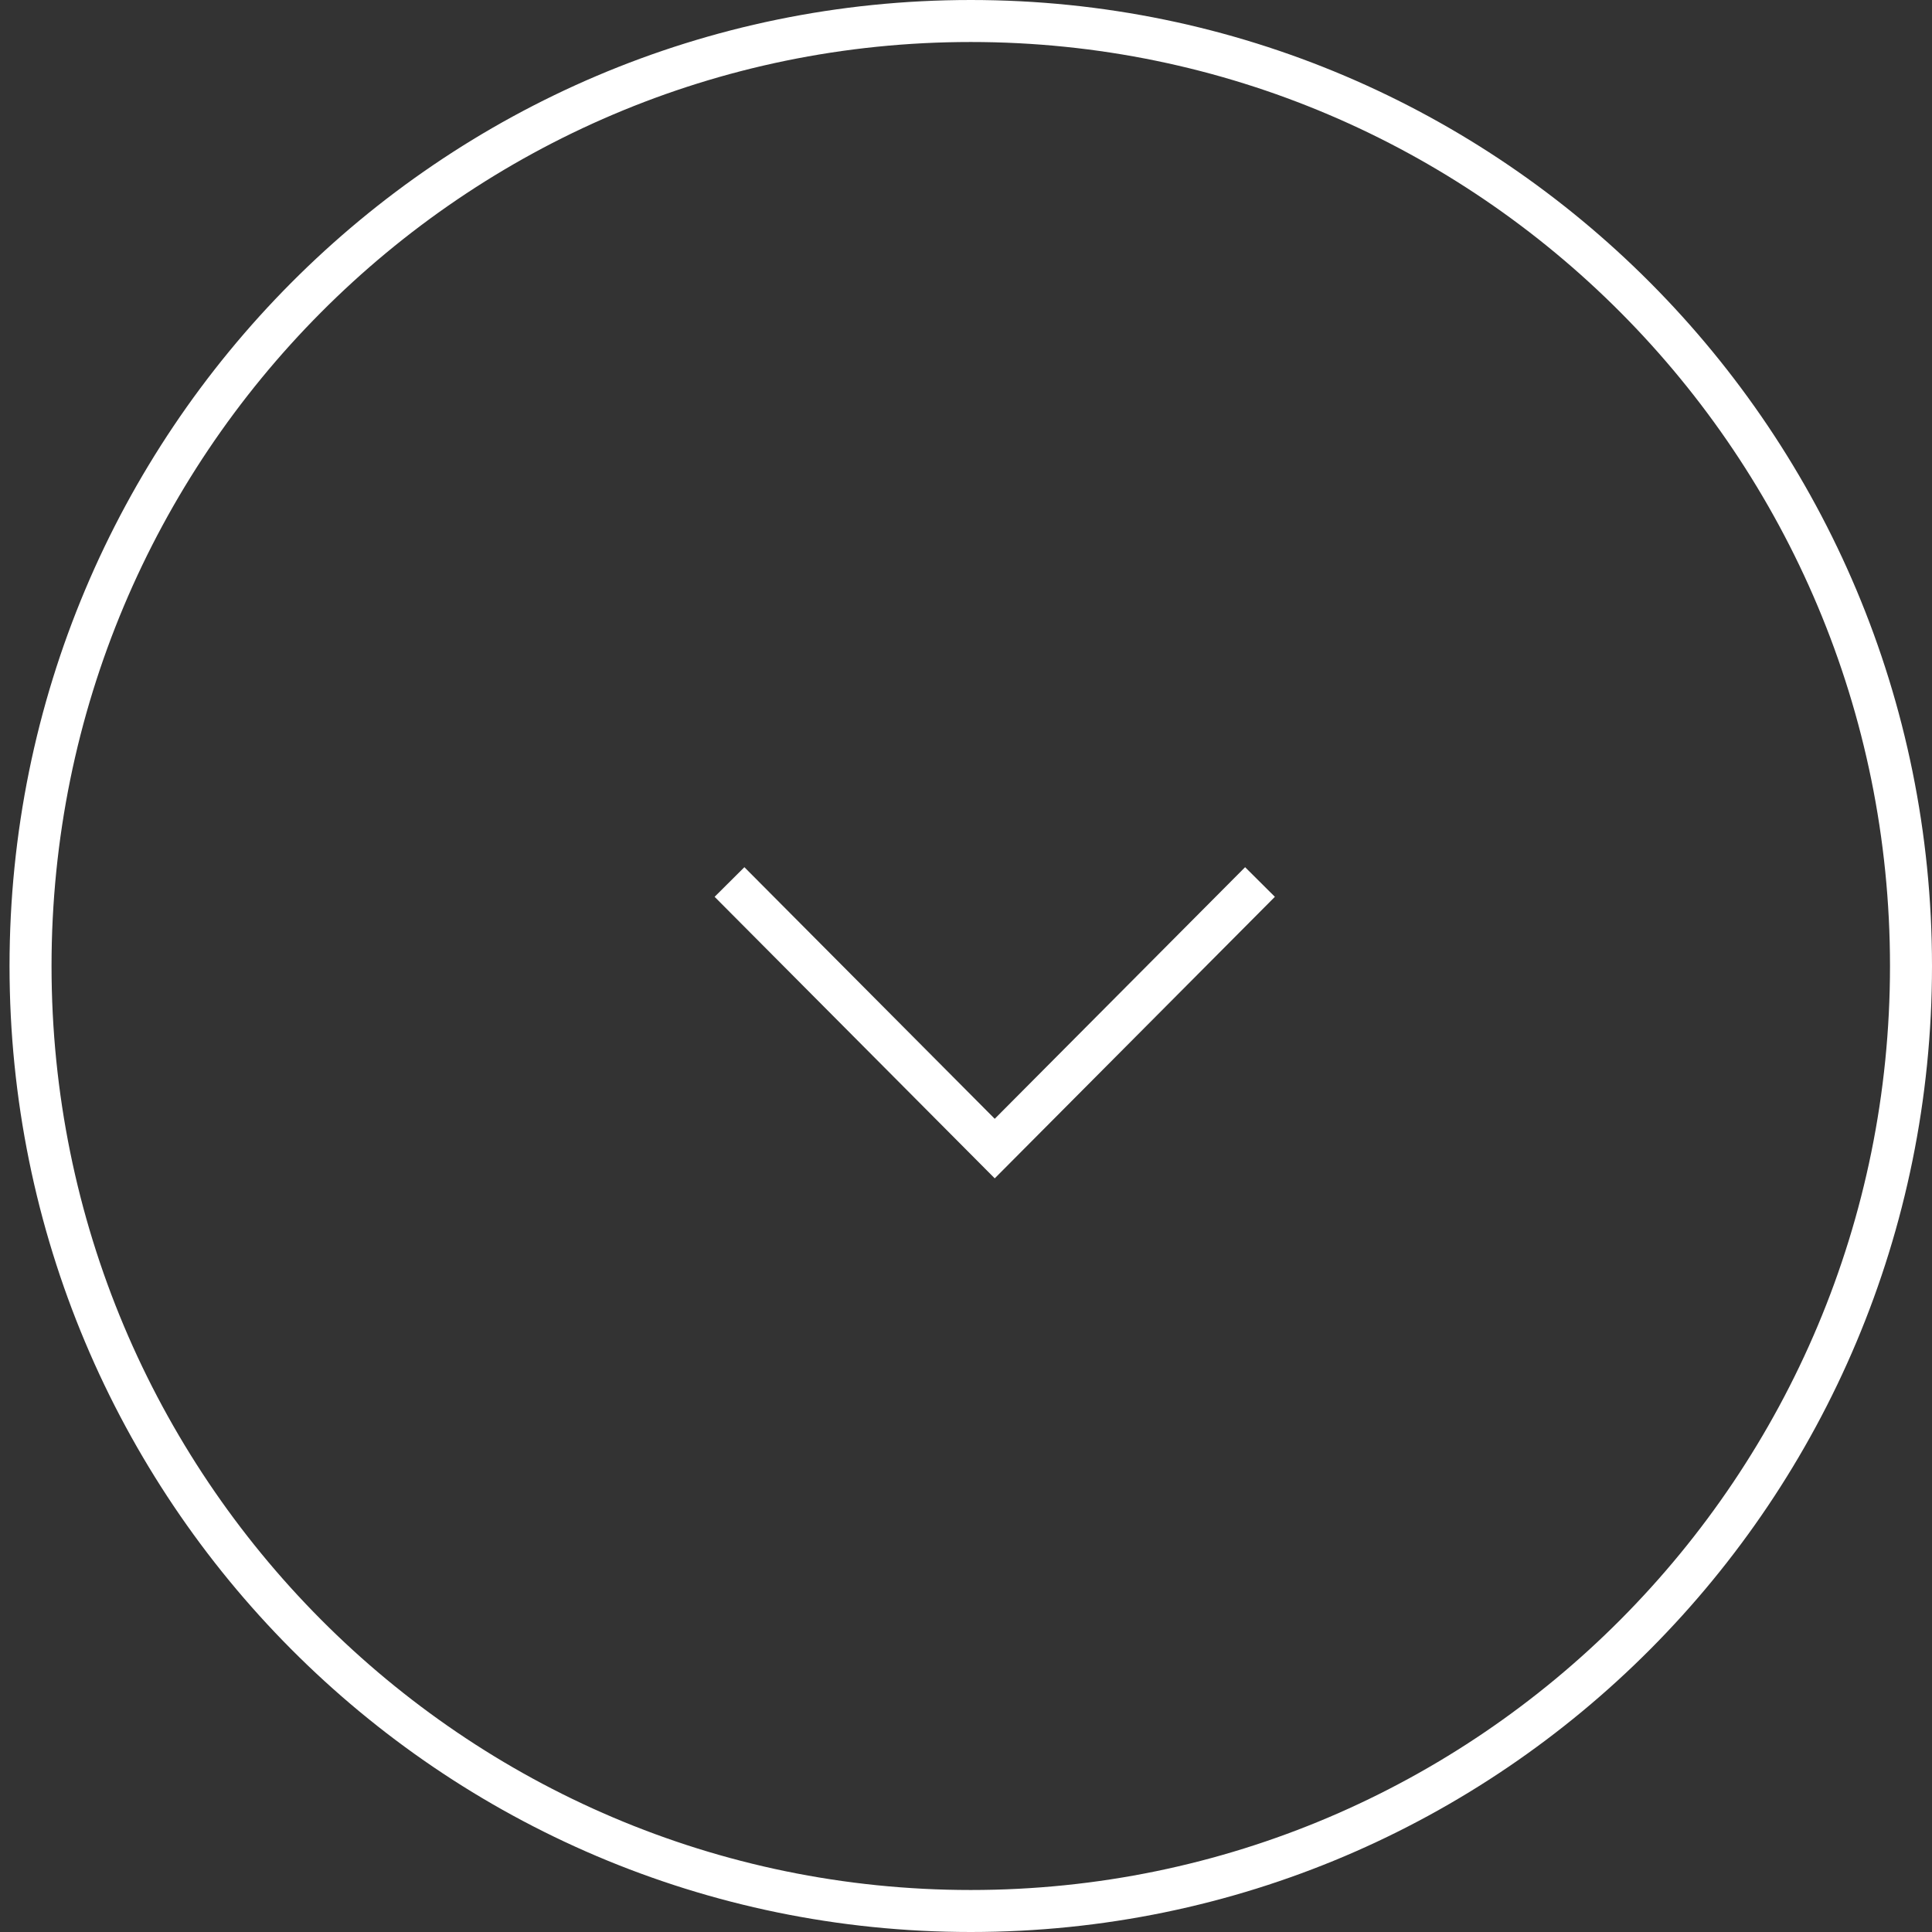 <svg width="46" height="46" viewBox="0 0 46 46" fill="none" xmlns="http://www.w3.org/2000/svg">
<rect x="0" y="0" width="46" height="46" fill="#333333" stroke="none"/>
<path d="M30 21L23.684 27.347L17.369 21" stroke="white"/>
<path d="M23.114 45.5C10.752 45.5 0.727 35.429 0.727 23C0.727 10.571 10.752 0.5 23.114 0.5C35.475 0.5 45.5 10.571 45.5 23C45.5 35.429 35.475 45.5 23.114 45.5Z" stroke="white"/>
</svg>
